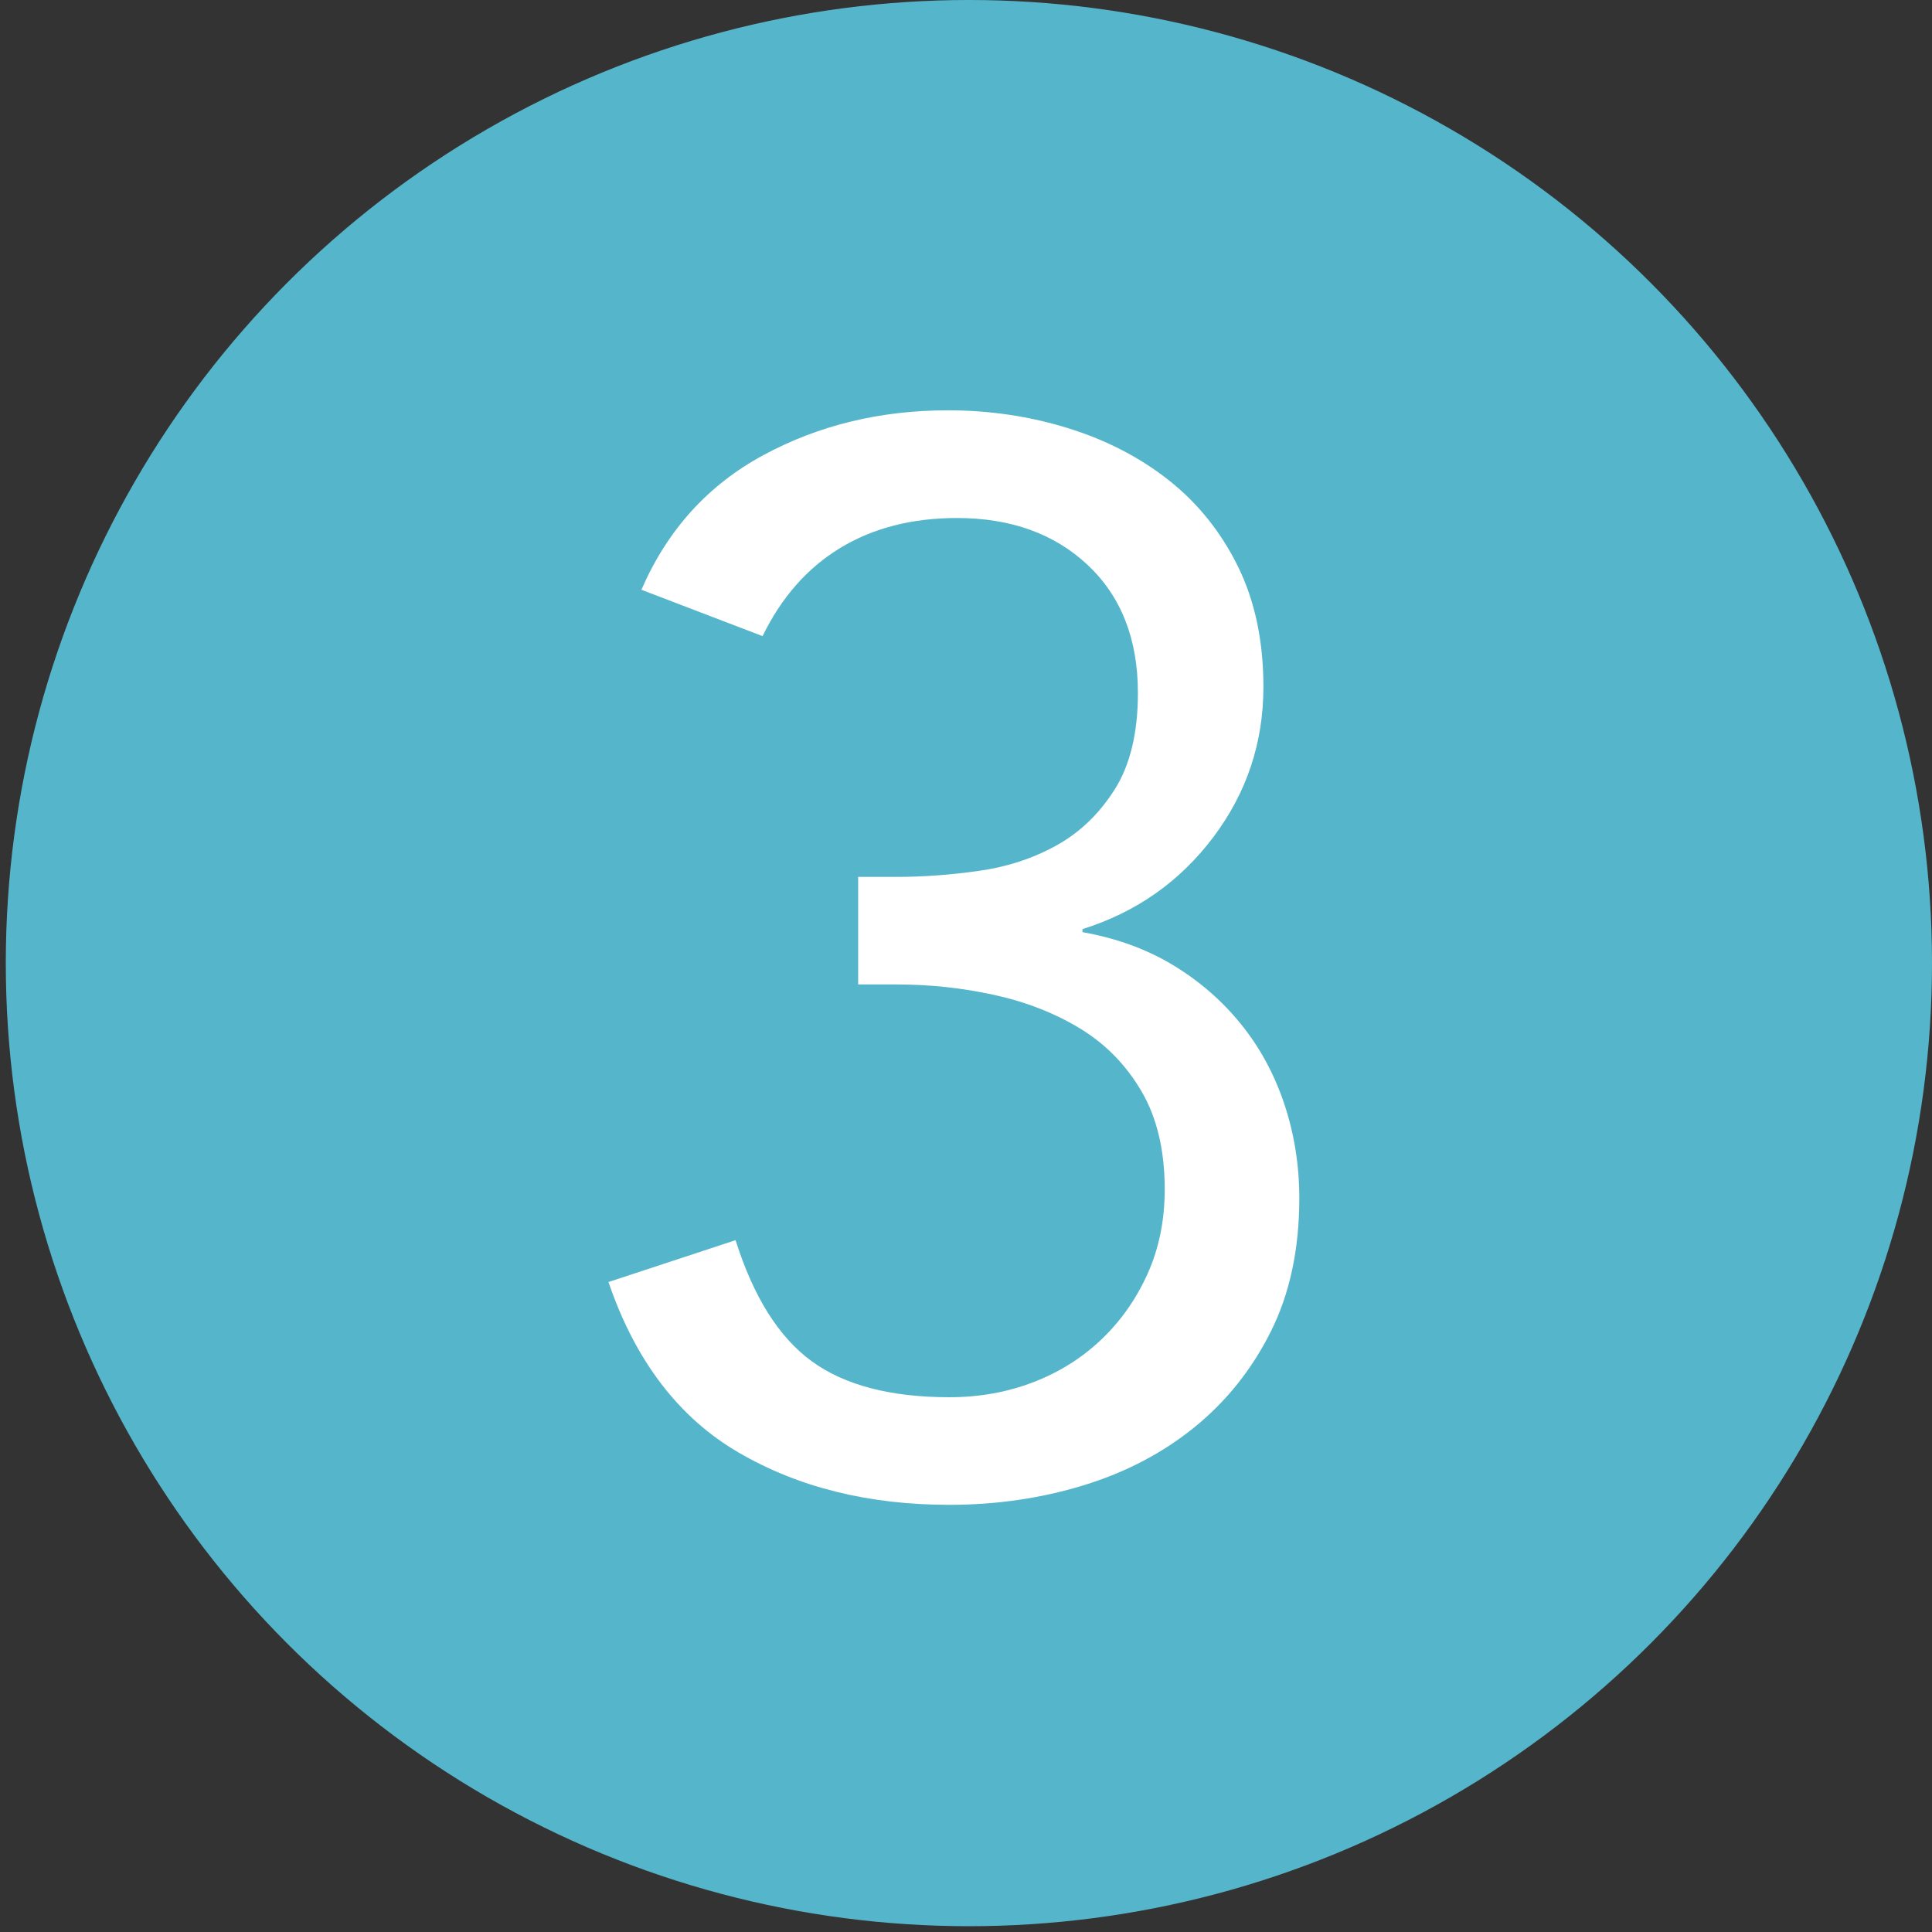 <?xml version="1.0" encoding="UTF-8"?><svg id="uuid-2f15752e-f53d-4238-8245-e782dbadc987" xmlns="http://www.w3.org/2000/svg" width="50" height="50" viewBox="0 0 50 50"><rect x="0" y="0" width="50" height="50" fill="#333333" stroke="none"/><defs><style>.uuid-79042833-7b79-43b9-85b7-2de4e686352f{fill:#fff;}.uuid-239de50d-576f-429c-8cd9-502681f2c5b1{fill:#55b6cb;}</style></defs><circle class="uuid-239de50d-576f-429c-8cd9-502681f2c5b1" cx="25.075" cy="24.925" r="24.925"/><path class="uuid-79042833-7b79-43b9-85b7-2de4e686352f" d="m22.212,22.694h1.006c.671,0,1.374-.051,2.109-.155.735-.103,1.405-.322,2.012-.658.606-.335,1.109-.819,1.51-1.451.399-.632.6-1.464.6-2.496,0-1.393-.433-2.496-1.296-3.309-.865-.812-1.993-1.219-3.387-1.219-1.161,0-2.167.258-3.019.774-.851.516-1.522,1.277-2.012,2.283l-3.135-1.2c.671-1.548,1.722-2.709,3.154-3.483,1.432-.774,3.024-1.161,4.778-1.161,1.084,0,2.122.155,3.115.464s1.864.761,2.612,1.354c.748.594,1.342,1.335,1.78,2.225s.658,1.929.658,3.115c0,1.445-.433,2.742-1.297,3.889-.864,1.148-1.993,1.942-3.386,2.38v.078c.877.155,1.657.439,2.341.851.684.413,1.271.923,1.761,1.529.49.606.864,1.296,1.123,2.07.257.774.387,1.586.387,2.438,0,1.316-.246,2.464-.735,3.444-.49.98-1.148,1.806-1.974,2.477-.826.671-1.787,1.174-2.883,1.509-1.097.335-2.251.503-3.464.503-2.09,0-3.908-.452-5.456-1.354s-2.671-2.373-3.367-4.412l3.289-1.083c.465,1.471,1.123,2.516,1.974,3.135.852.619,2.038.929,3.561.929.774,0,1.496-.129,2.167-.387.671-.257,1.258-.625,1.761-1.103.503-.478.903-1.045,1.2-1.703.296-.658.444-1.386.444-2.187,0-1.006-.2-1.851-.6-2.535-.4-.683-.929-1.225-1.587-1.625-.657-.4-1.399-.69-2.225-.871-.826-.181-1.664-.271-2.516-.271h-1.006v-2.787Z"/></svg>